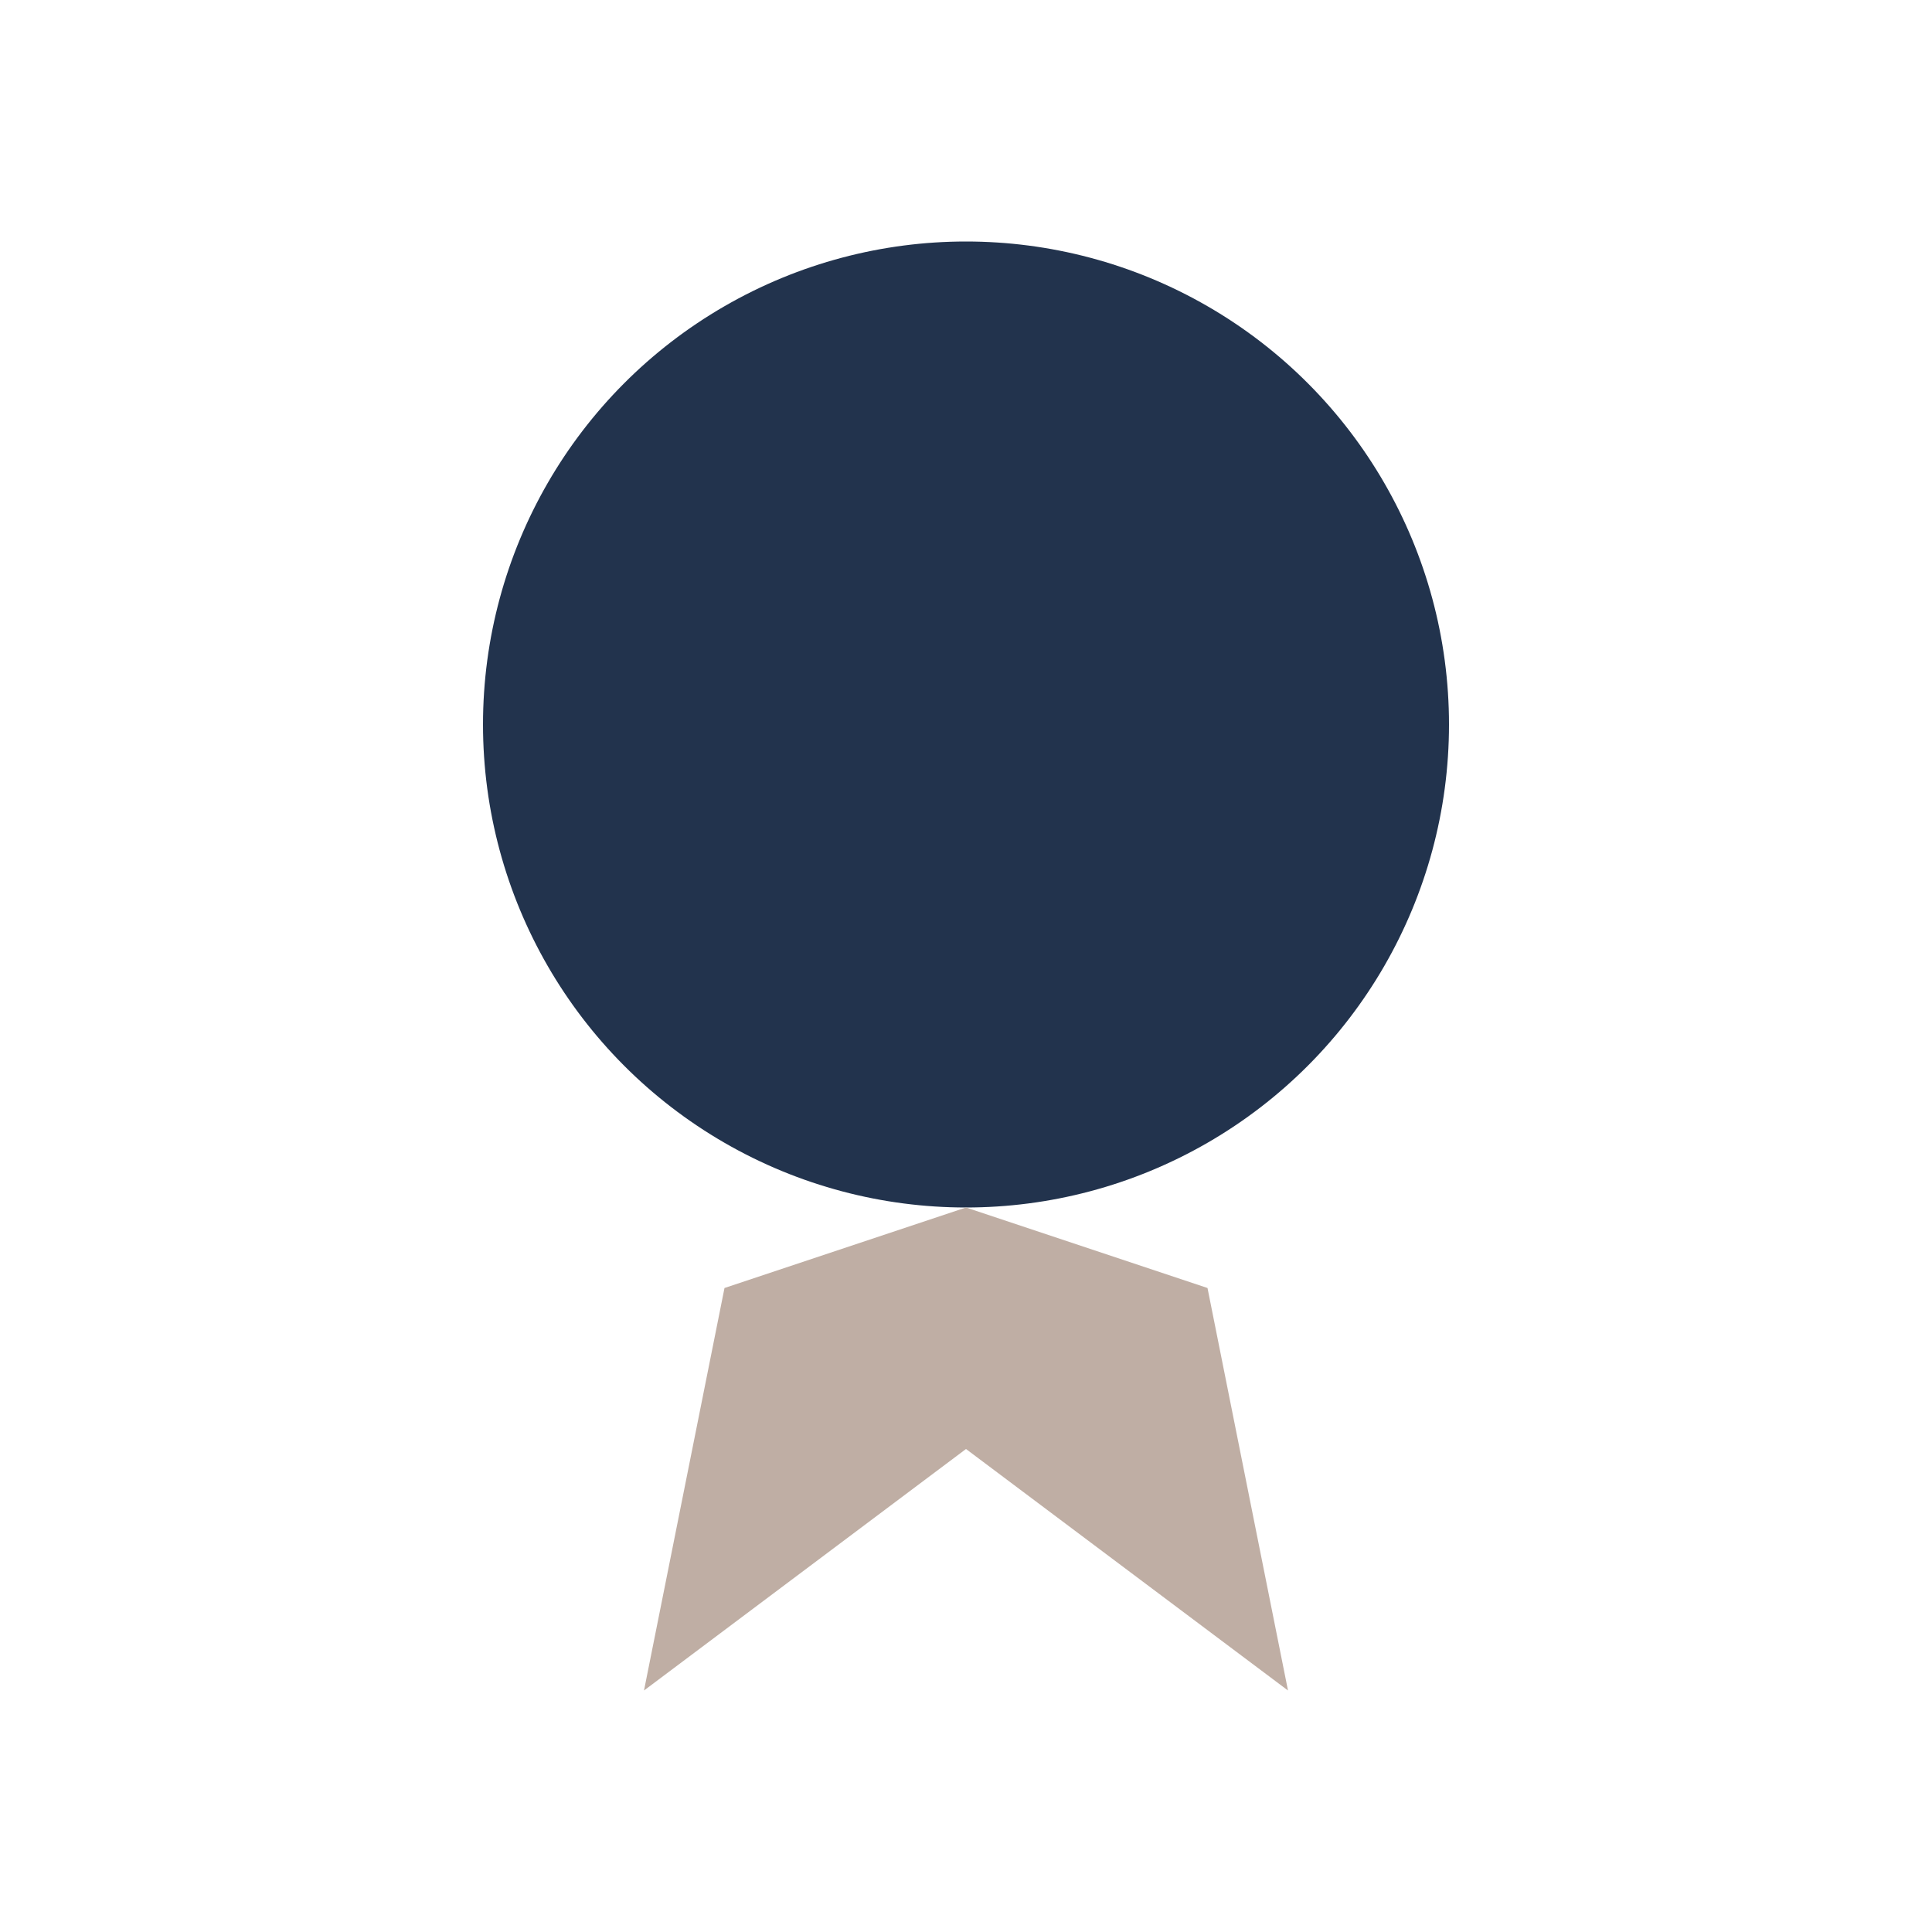 <?xml version="1.0" encoding="UTF-8"?>
<svg xmlns="http://www.w3.org/2000/svg" width="24" height="24" viewBox="0 0 24 24"><circle cx="12" cy="9" r="6" fill="#22334D"/><path d="M8 21l4-3 4 3-1-5-3-1-3 1z" fill="#BFAEA4"/></svg>